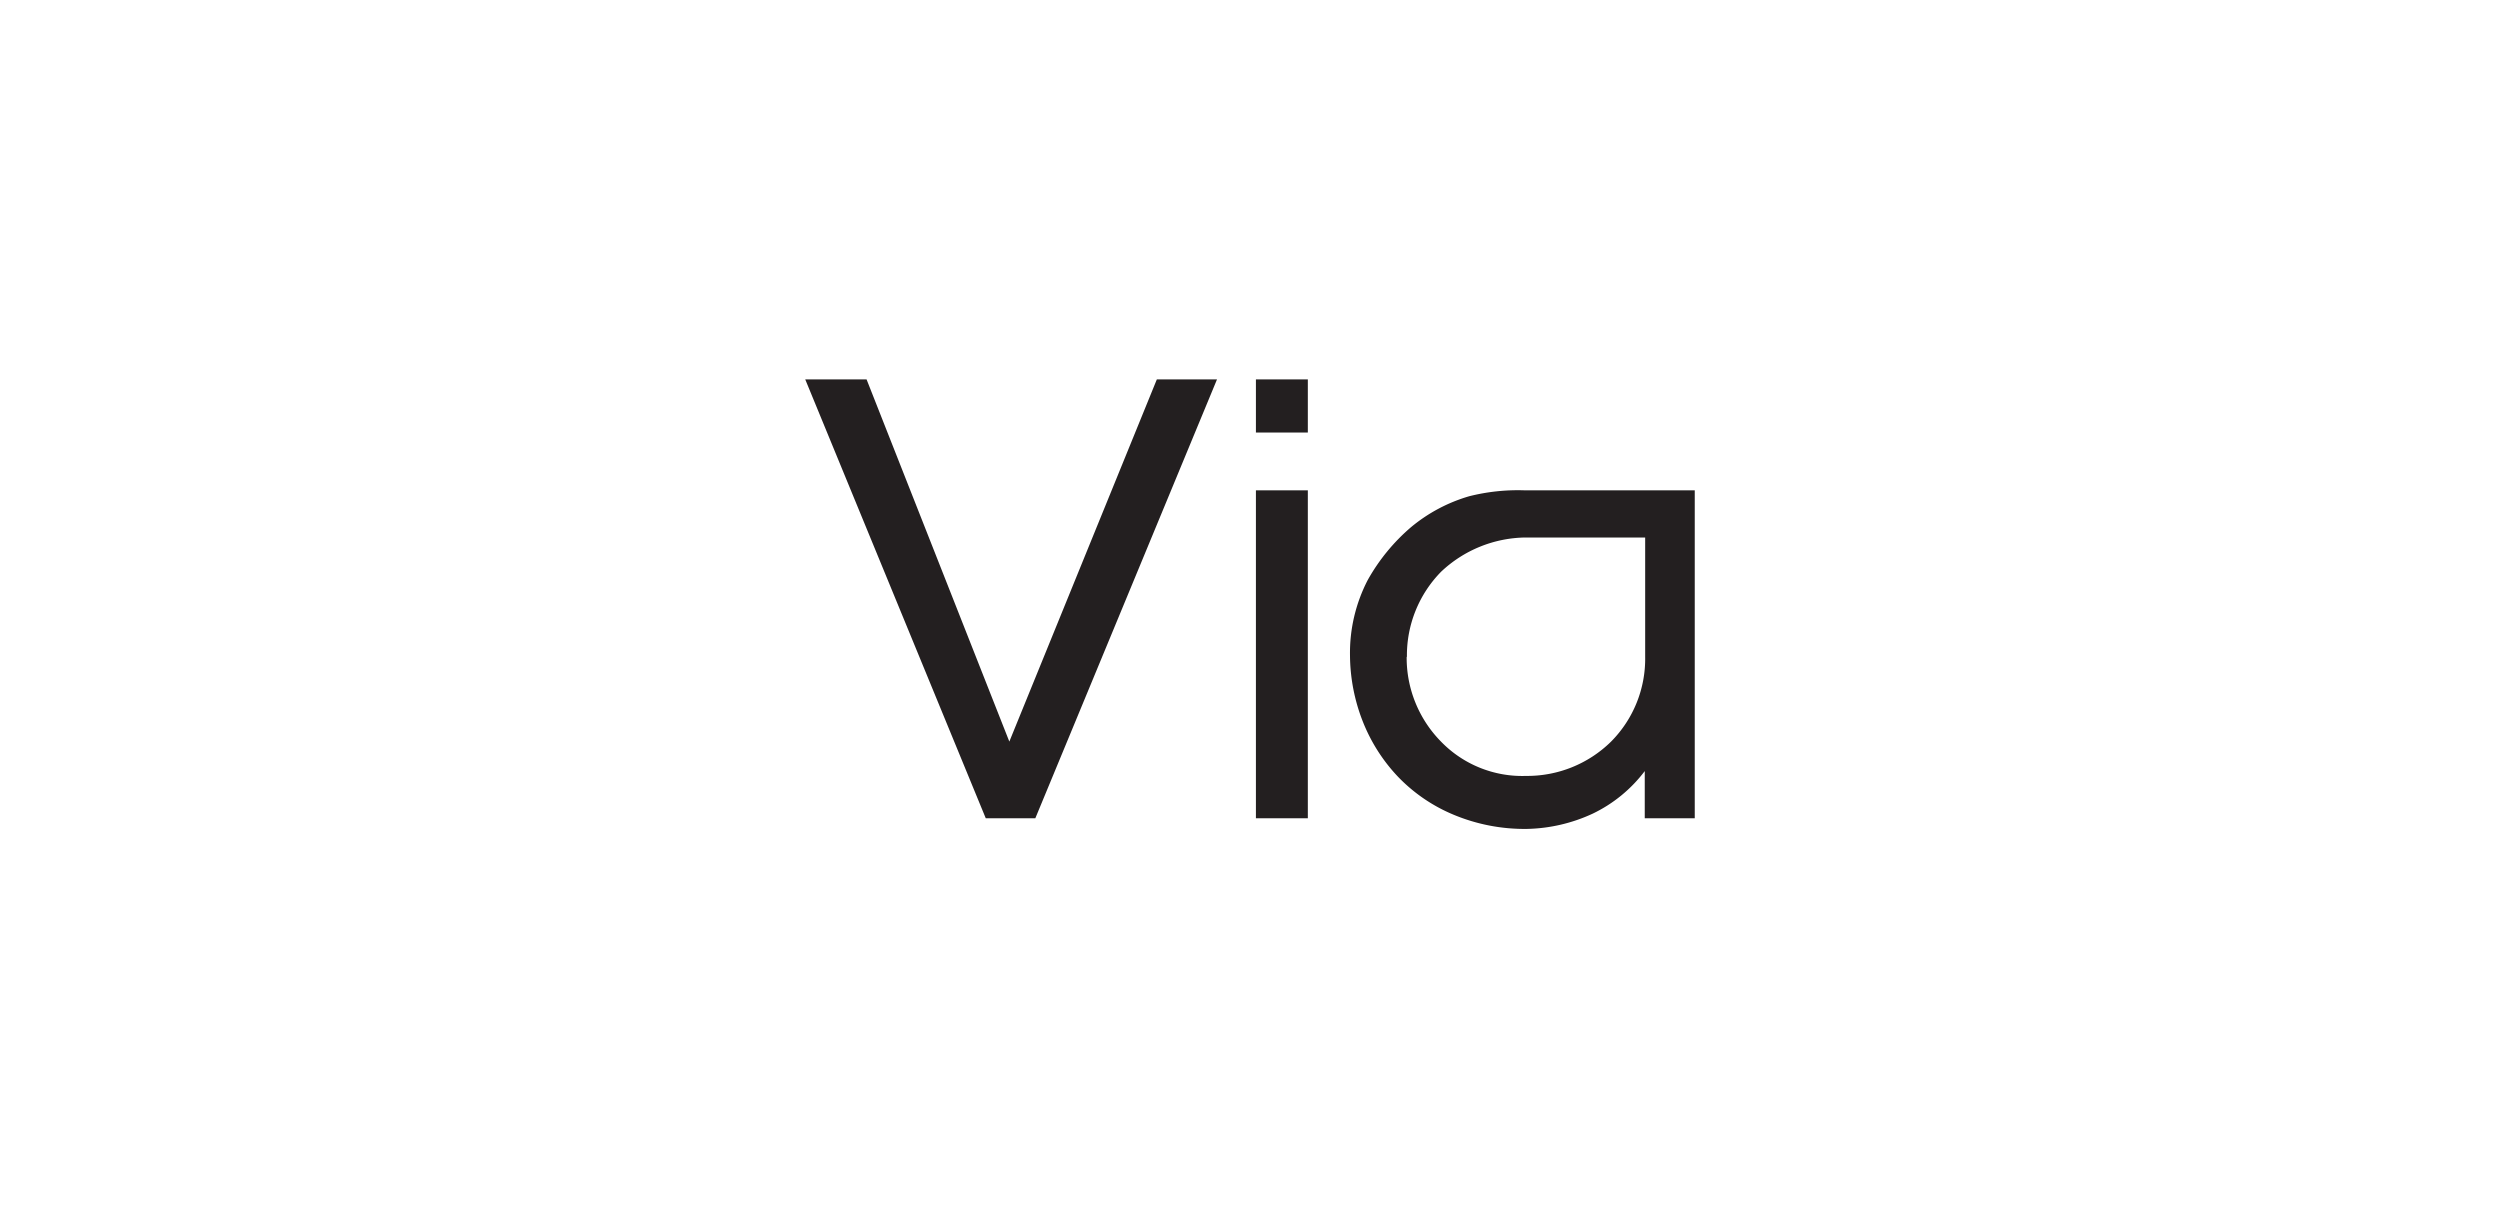 <svg xmlns="http://www.w3.org/2000/svg" id="Layer_1" data-name="Layer 1" viewBox="0 0 300 145"><defs><style>.cls-1{fill:#231f20;}</style></defs><title>condominium-Via-34-logo</title><polyline class="cls-1" points="124.24 98.19 118.29 98.19 96.63 45.53 103.99 45.53 121.12 88.99 138.82 45.53 146.04 45.53 124.24 98.19"></polyline><path class="cls-1" d="M156.94,51.9h-6.23V45.53h6.23Zm0,46.29h-6.23V58.84h6.23Z"></path><path class="cls-1" d="M203.37,58.84V98.19h-6V92.53a17.07,17.07,0,0,1-6.23,5.1,19.63,19.63,0,0,1-7.92,1.84,22.1,22.1,0,0,1-8.78-1.7,19.78,19.78,0,0,1-6.65-4.53,20.59,20.59,0,0,1-4.25-6.65A22,22,0,0,1,162,78.66a19,19,0,0,1,2.13-9.06,23.27,23.27,0,0,1,5.23-6.37,19.4,19.4,0,0,1,6.94-3.68,23.83,23.83,0,0,1,6.65-.71h20.39m-34.54,20A14.33,14.33,0,0,0,172.93,89a13.57,13.57,0,0,0,10.2,4.11A14.34,14.34,0,0,0,193.32,89a14.1,14.1,0,0,0,4.1-10.19V64.5H183.13a15,15,0,0,0-10.2,4.11A14.33,14.33,0,0,0,168.83,78.8Z"></path></svg>